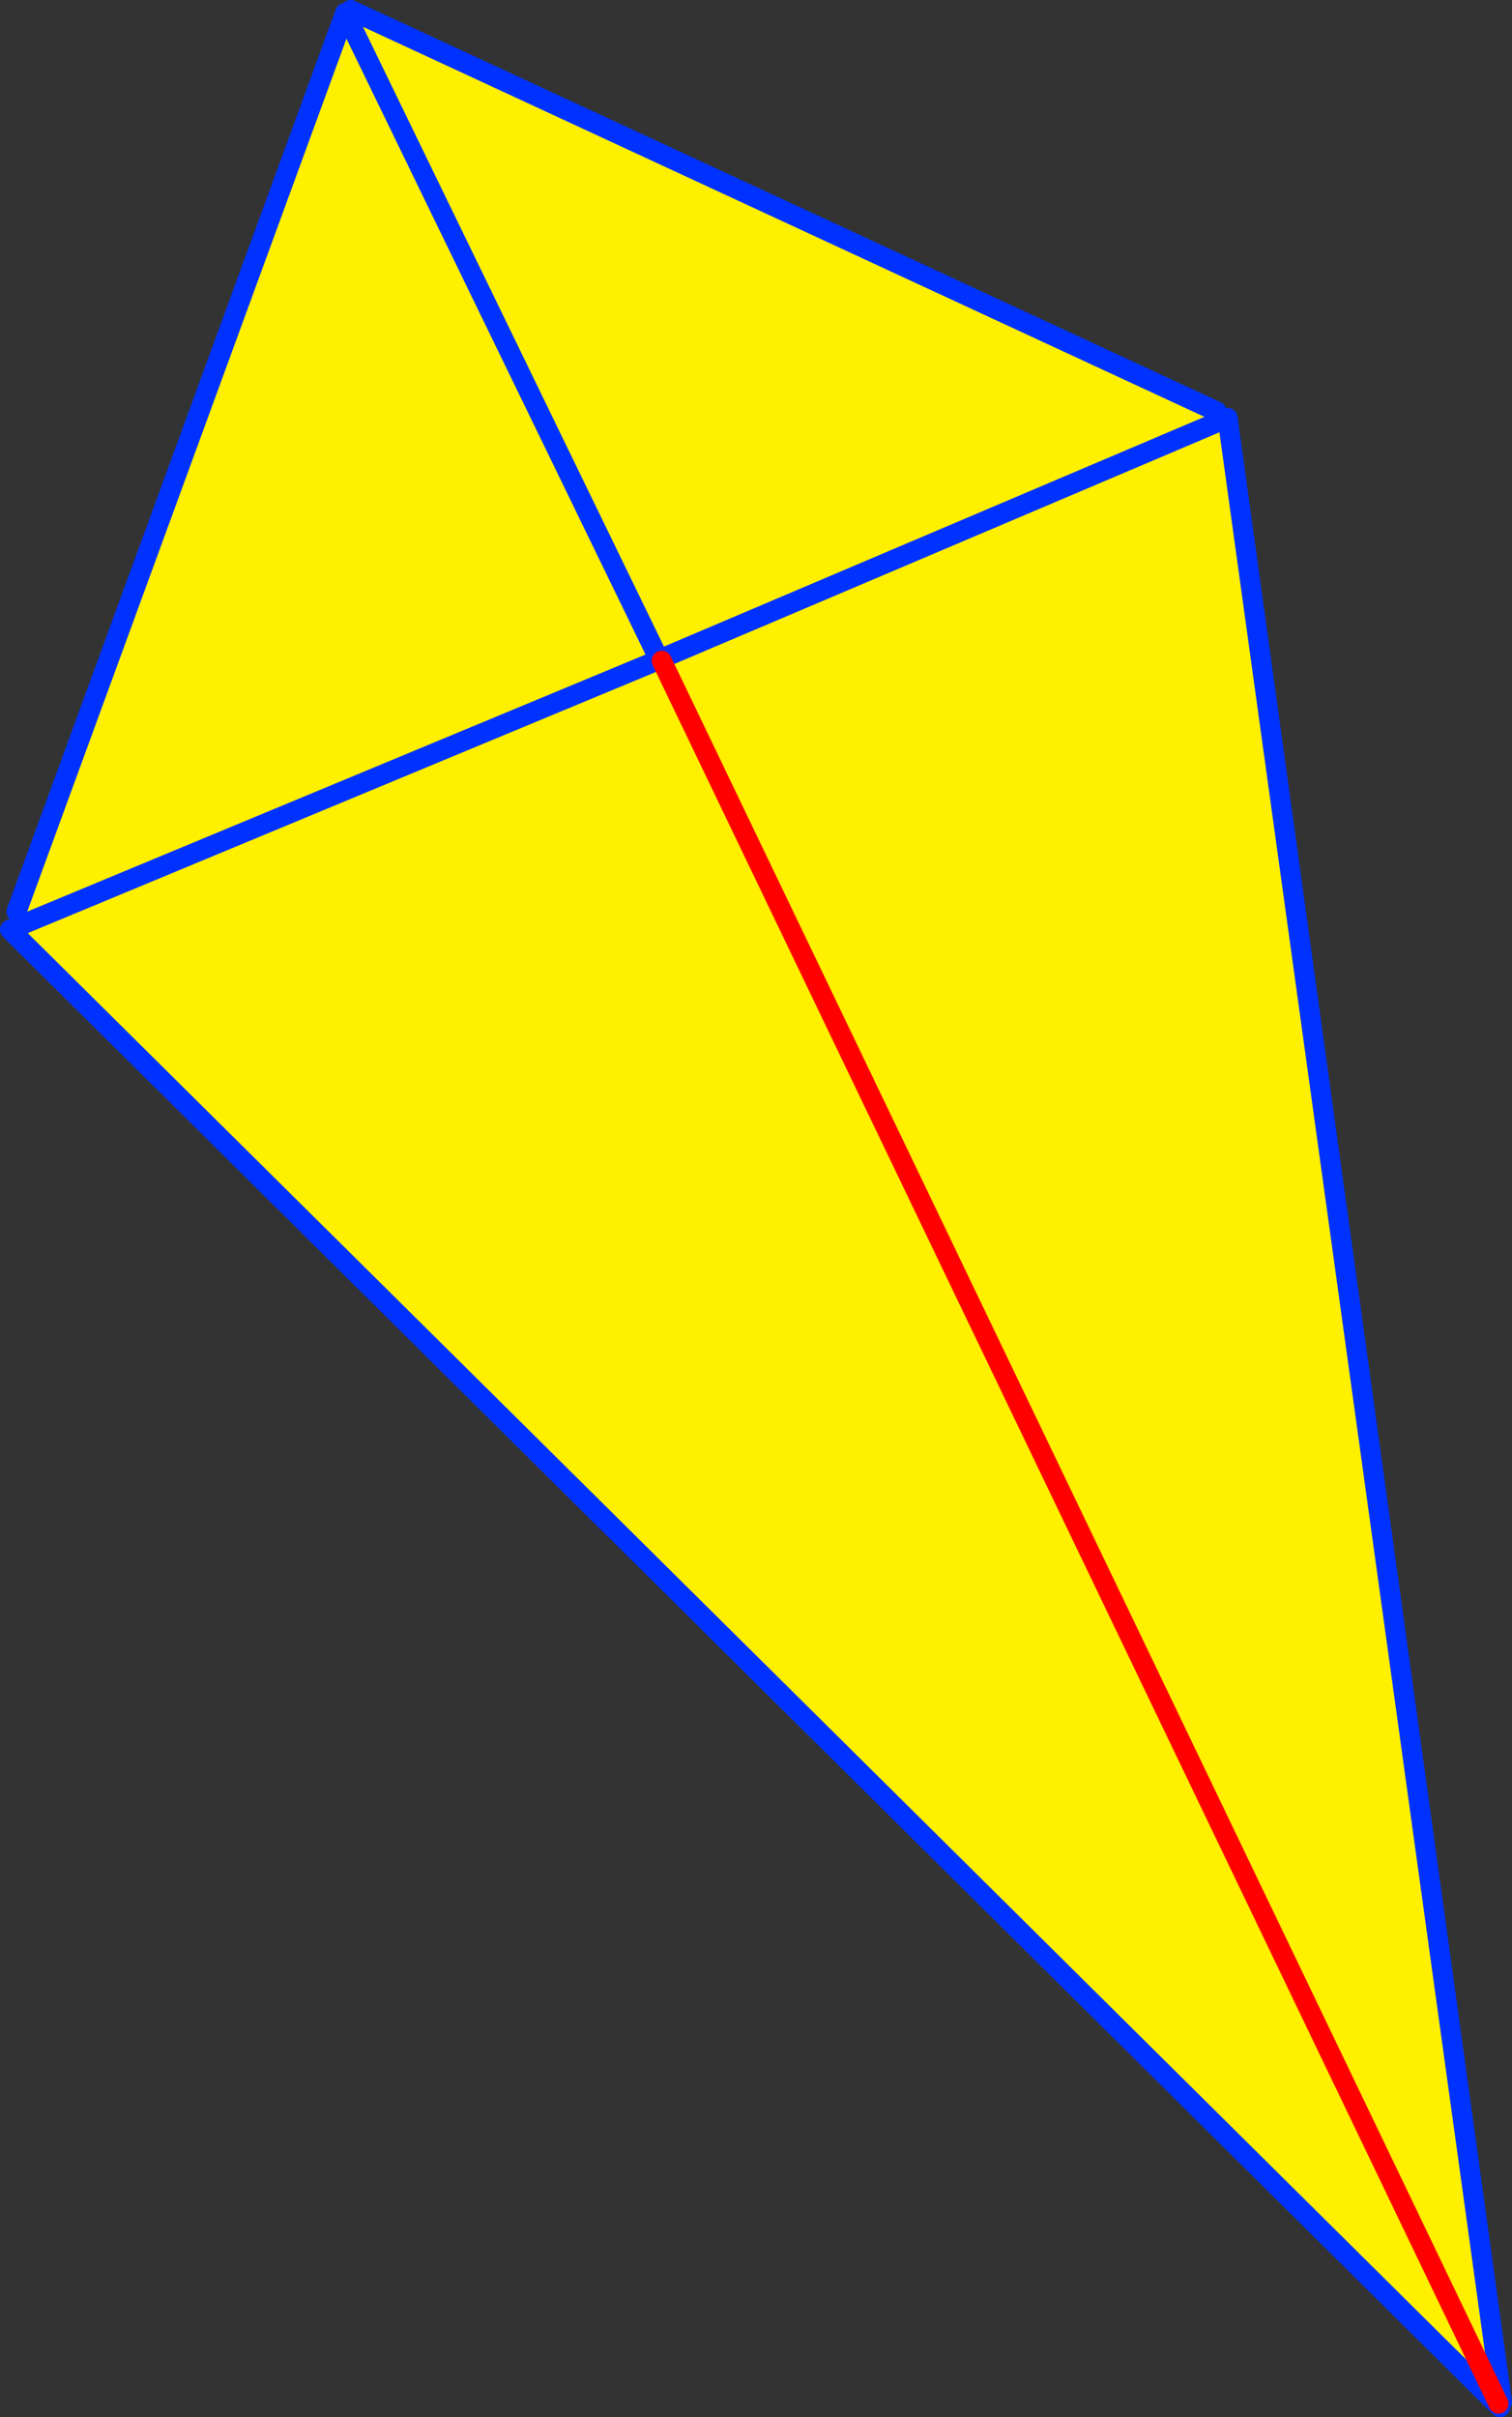 <?xml version="1.0" encoding="UTF-8" standalone="no"?>
<svg xmlns:xlink="http://www.w3.org/1999/xlink" height="240.9px" width="150.7px" xmlns="http://www.w3.org/2000/svg">
  <rect width="100%" height="100%" fill="#333333" stroke="none"/>
  <g transform="matrix(1.0, 0.0, 0.0, 1.0, -269.65, -146.25)">
    <path d="M390.9 187.25 L391.3 188.2 392.0 187.9 419.35 385.65 419.0 385.8 419.15 386.15 270.65 238.9 271.85 238.4 271.3 237.1 304.05 147.55 304.6 147.25 390.9 187.25 M335.45 211.9 L335.6 212.1 335.45 211.9 335.35 212.0 304.05 147.55 335.35 212.0 335.45 211.9 335.5 211.9 335.65 211.85 391.3 188.2 335.65 211.85 335.5 211.9 335.45 211.9 M419.0 385.8 L335.6 212.1 419.0 385.8 M271.85 238.4 L335.35 212.0 271.85 238.4" fill="#fff000" fill-rule="evenodd" stroke="none"/>
    <path d="M391.3 188.2 L392.0 187.9 419.35 385.65 M419.15 386.15 L270.65 238.9 271.85 238.4 335.35 212.0 335.45 211.9 335.5 211.9 335.65 211.85 391.3 188.2 M271.3 237.1 L304.05 147.55 335.35 212.0 M304.6 147.25 L390.9 187.25 M335.6 212.1 L335.45 211.9" fill="none" stroke="#0032ff" stroke-linecap="round" stroke-linejoin="round" stroke-width="2.0"/>
    <path d="M335.6 212.1 L419.0 385.8" fill="none" stroke="#ff0000" stroke-linecap="round" stroke-linejoin="round" stroke-width="2.0"/>
  </g>
</svg>
